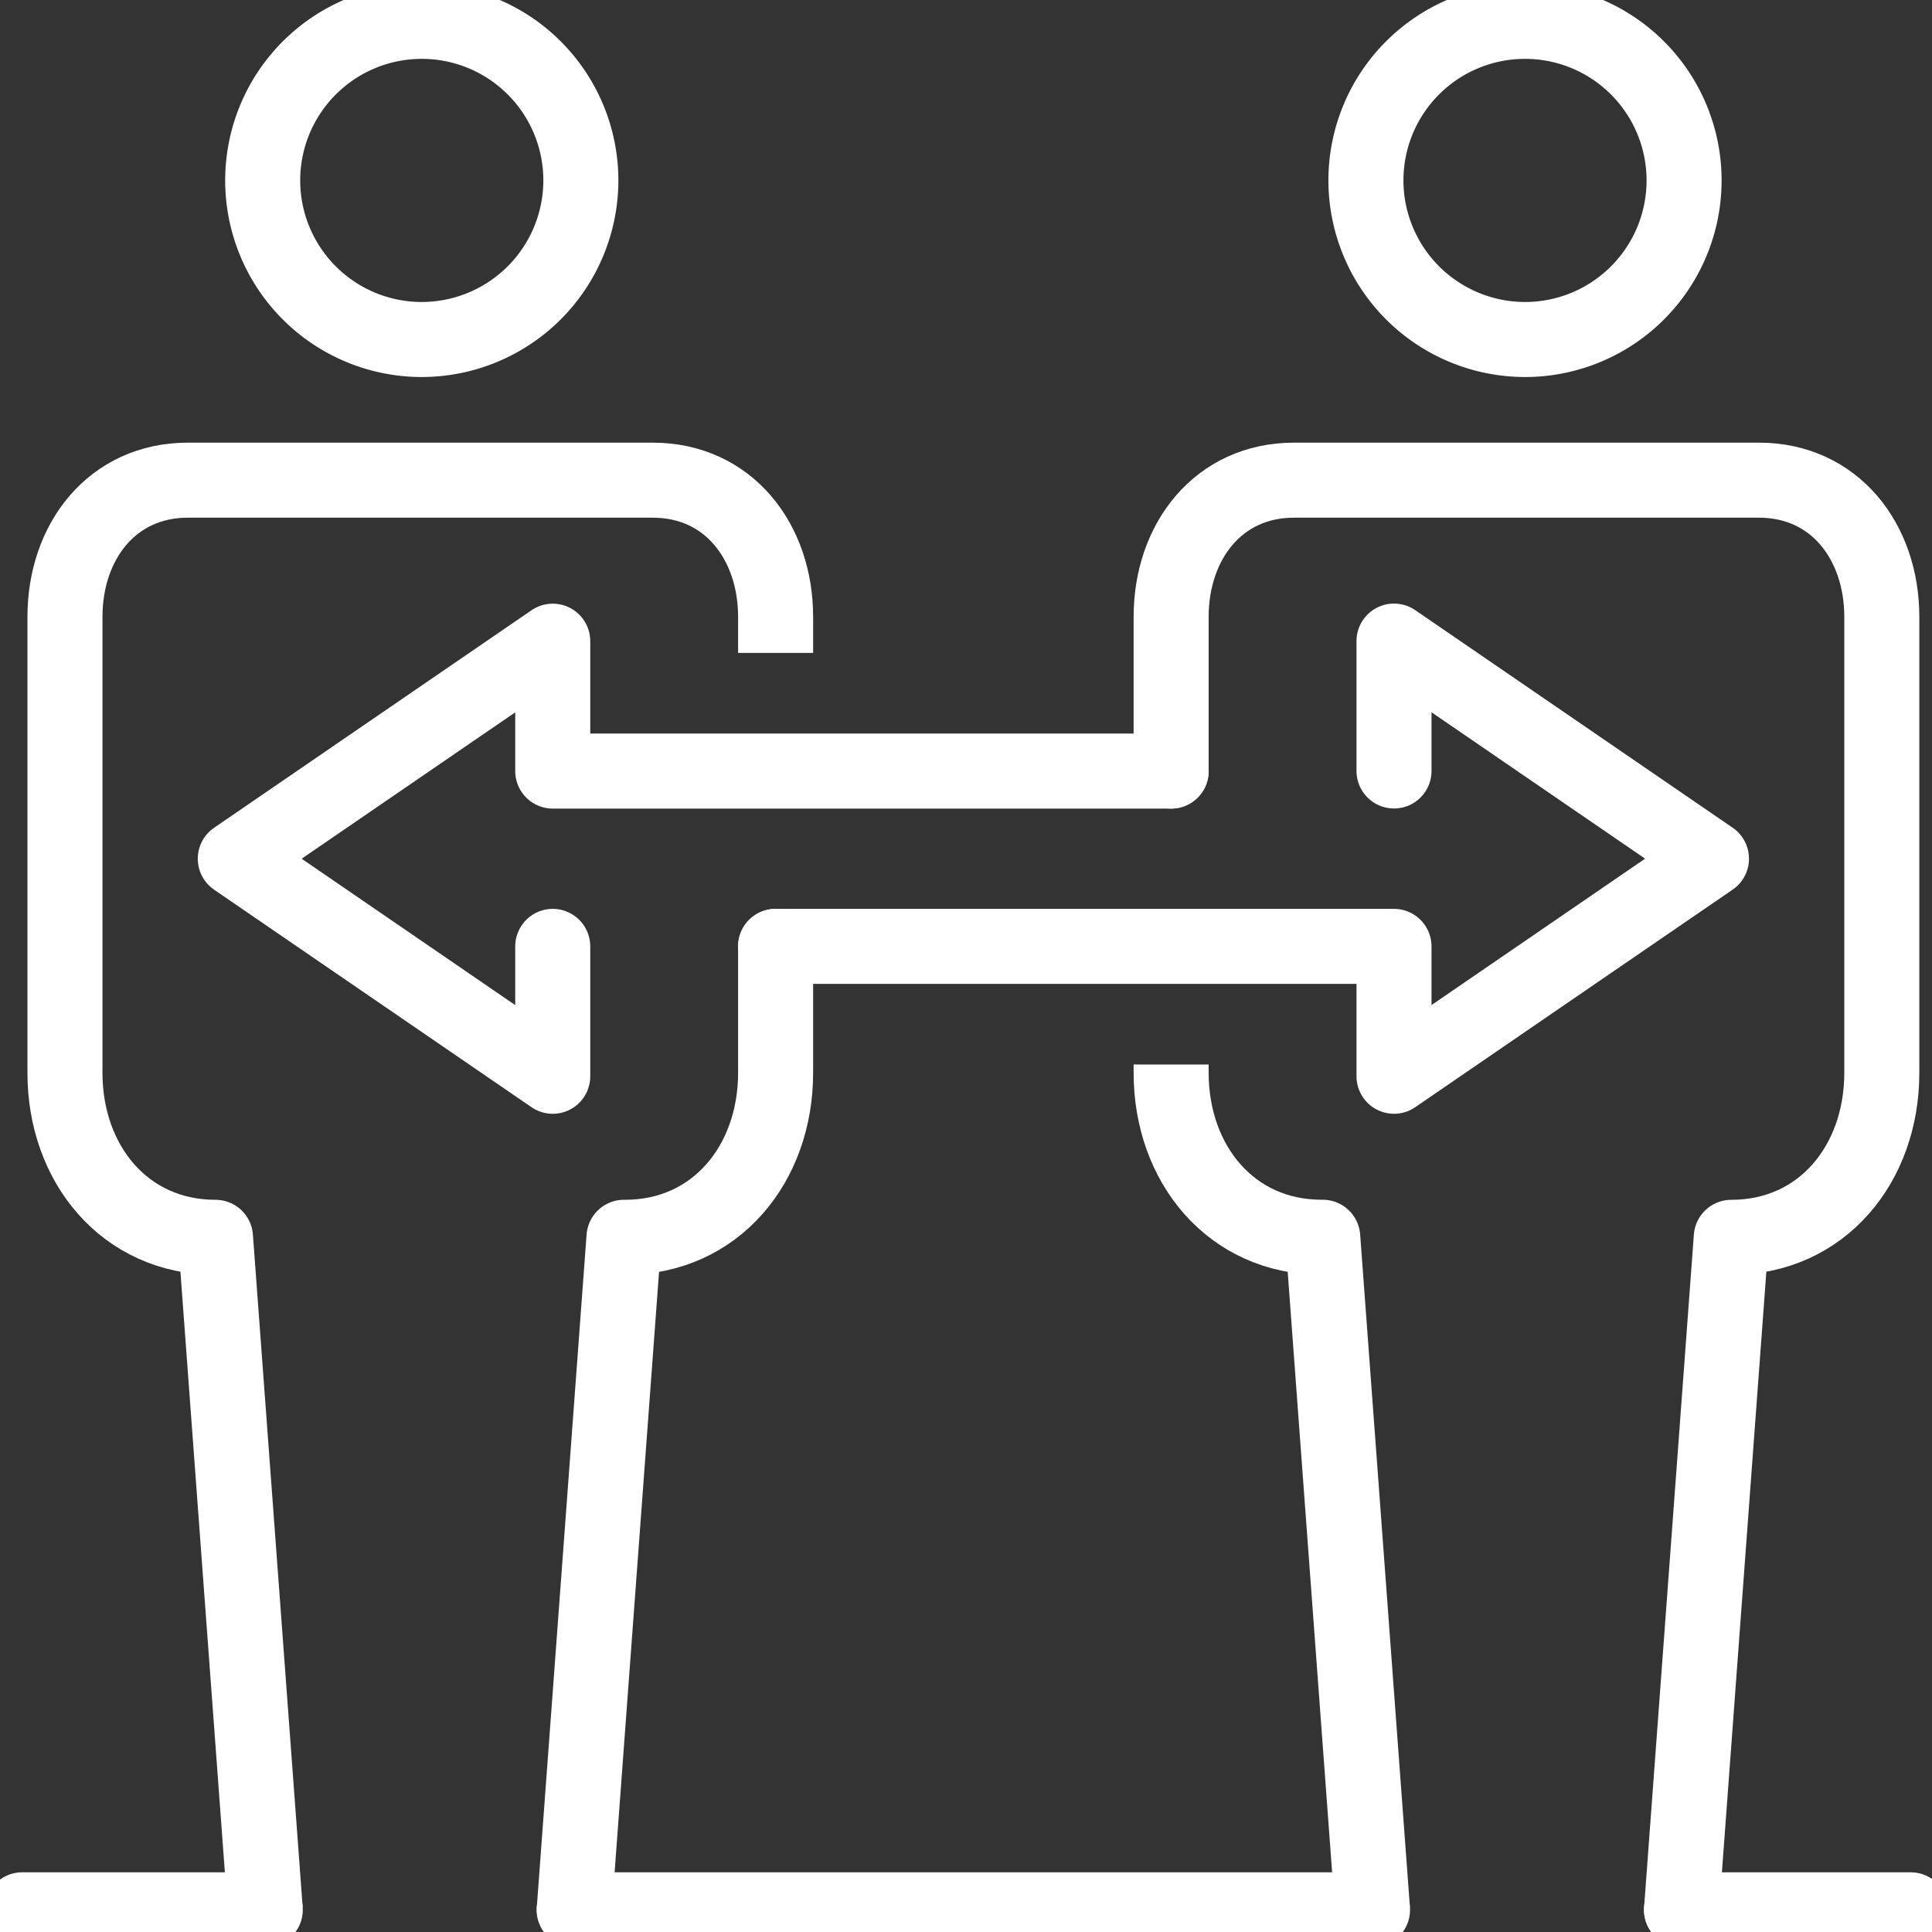 <svg xmlns="http://www.w3.org/2000/svg" xmlns:xlink="http://www.w3.org/1999/xlink" width="103" height="103" viewBox="0 0 103 103">
  <rect x="0" y="0" width="103" height="103" fill="#333333" stroke="none"/>
  <defs>
    <clipPath id="clip-path">
      <rect id="長方形_8724" data-name="長方形 8724" width="103" height="103" transform="translate(0 0.046)" fill="none" stroke="#fff" stroke-width="4"/>
    </clipPath>
  </defs>
  <g id="work_ico01" transform="translate(0 -0.046)">
    <g id="グループ_17457" data-name="グループ 17457" transform="translate(0 0.001)" clip-path="url(#clip-path)">
      <path id="パス_45816" data-name="パス 45816" d="M57.688,17.762a8.481,8.481,0,1,0-8.481-8.481A8.49,8.49,0,0,0,57.688,17.762Z" transform="translate(23.614 0.383)" fill="none" stroke="#fff" stroke-linecap="round" stroke-linejoin="round" stroke-width="4"/>
      <line id="線_45" data-name="線 45" x2="12.218" transform="translate(89.645 101.862)" fill="none" stroke="#fff" stroke-linecap="round" stroke-linejoin="round" stroke-width="4"/>
      <path id="パス_45817" data-name="パス 45817" d="M17.944,17.762a8.481,8.481,0,1,1,8.481-8.481A8.49,8.49,0,0,1,17.944,17.762Z" transform="translate(4.542 0.383)" fill="none" stroke="#fff" stroke-linecap="round" stroke-linejoin="round" stroke-width="4"/>
      <line id="線_46" data-name="線 46" x1="12.958" transform="translate(1.184 101.862)" fill="none" stroke="#fff" stroke-linecap="round" stroke-linejoin="round" stroke-width="4"/>
      <line id="線_47" data-name="線 47" x2="42.56" transform="translate(30.613 101.862)" fill="none" stroke="#fff" stroke-linecap="round" stroke-linejoin="round" stroke-width="4"/>
      <path id="パス_45818" data-name="パス 45818" d="M58.369,30.054H25.4V23.129L8.476,34.727,25.4,46.325V39.4" transform="translate(4.068 11.099)" fill="none" stroke="#fff" stroke-linecap="round" stroke-linejoin="round" stroke-width="4"/>
      <path id="パス_45819" data-name="パス 45819" d="M27.941,39.4H60.909v6.924l16.925-11.6-16.925-11.6v6.924" transform="translate(13.409 11.099)" fill="none" stroke="#fff" stroke-linecap="round" stroke-linejoin="round" stroke-width="4"/>
      <path id="パス_45820" data-name="パス 45820" d="M42.19,38.38v.444c0,4.841,3.185,8.765,8.025,8.765h.058l2.653,35.853" transform="translate(20.246 18.417)" fill="none" stroke="#fff" stroke-linejoin="round" stroke-width="4"/>
      <path id="パス_45821" data-name="パス 45821" d="M69.4,93.548l2.653-35.853h0c4.841,0,8.025-3.925,8.025-8.765V24.62c0-4.027-2.523-7.291-6.55-7.291H48.74c-4.027,0-6.55,3.265-6.55,7.291v8.218" transform="translate(20.246 8.315)" fill="none" stroke="#fff" stroke-linecap="round" stroke-linejoin="round" stroke-width="4"/>
      <path id="パス_45822" data-name="パス 45822" d="M31.423,34.124v6.744c0,4.841-3.185,8.765-8.025,8.765h-.058L20.686,85.488" transform="translate(9.927 16.375)" fill="none" stroke="#fff" stroke-linecap="round" stroke-linejoin="round" stroke-width="4"/>
      <path id="パス_45823" data-name="パス 45823" d="M13.019,93.548,10.365,57.694h0c-4.841,0-8.025-3.925-8.025-8.765V24.62c0-4.027,2.523-7.291,6.55-7.291H33.677c4.027,0,6.55,3.265,6.55,7.291v1.918" transform="translate(1.123 8.315)" fill="none" stroke="#fff" stroke-linejoin="round" stroke-width="4"/>
    </g>
  </g>
</svg>
